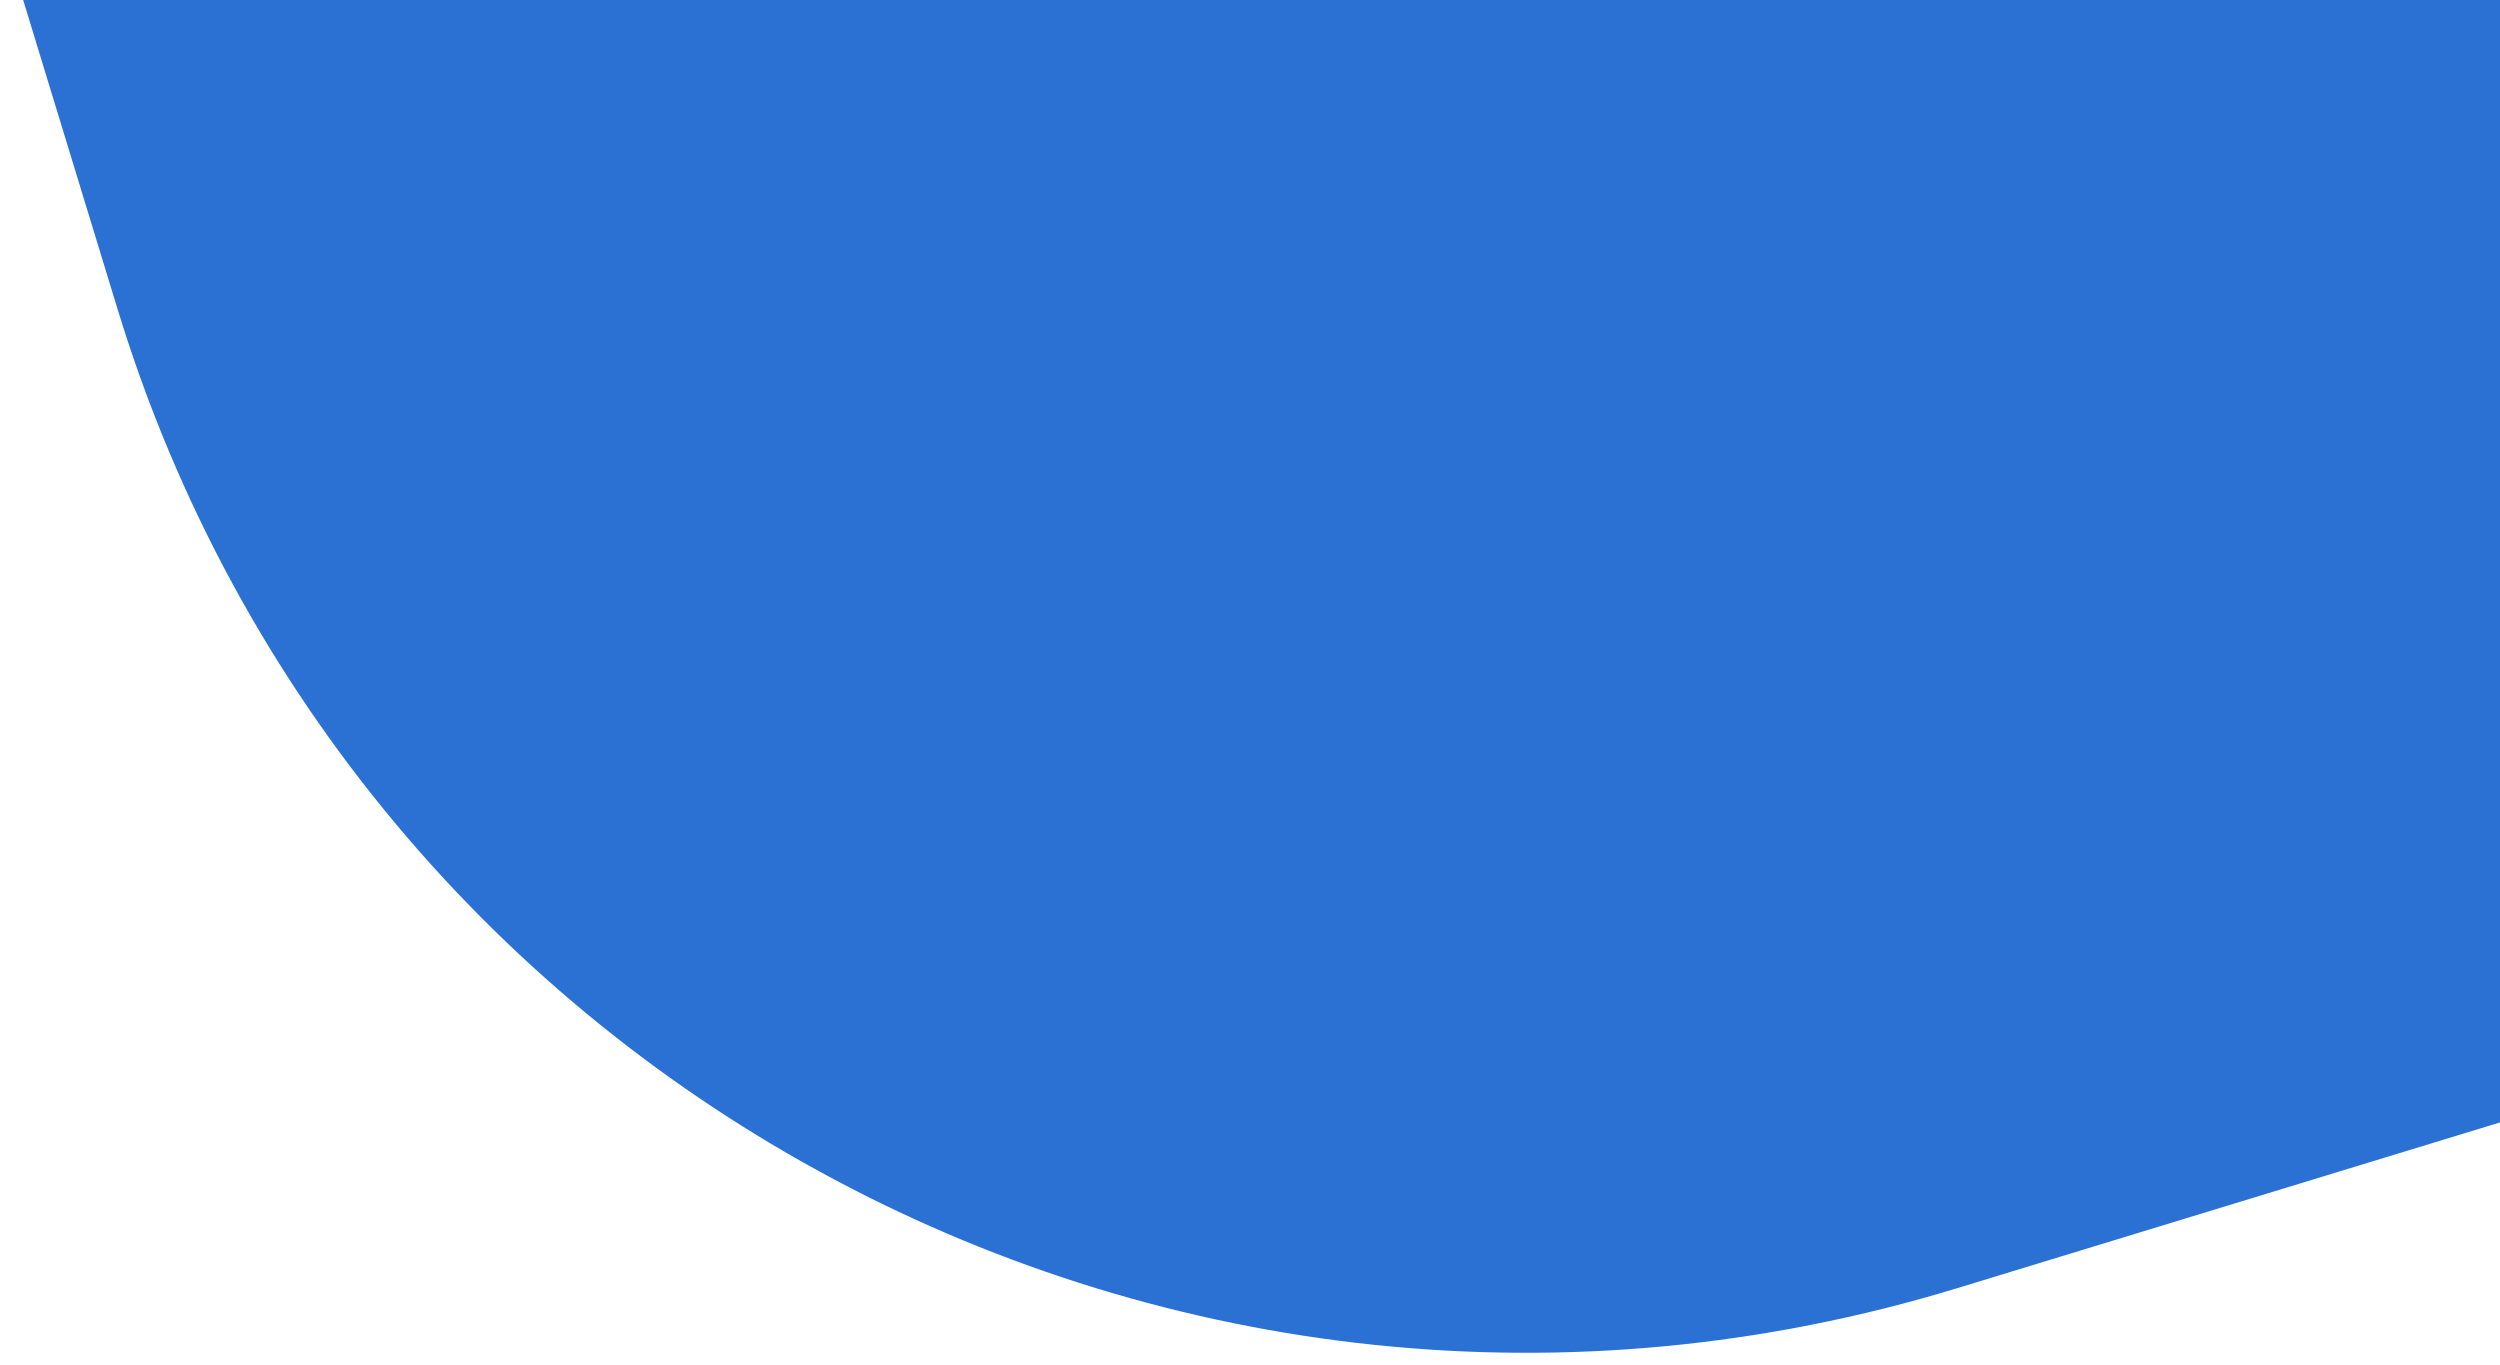 <svg xmlns="http://www.w3.org/2000/svg" width="1264" height="690"><defs><clipPath id="clip-path"><path id="Rectangle_99" data-name="Rectangle 99" fill="#fff" stroke="#707070" stroke-width="1" d="M656 0h1264v690H656z"></path></clipPath></defs><g id="Mask_Group_27" data-name="Mask Group 27" transform="translate(-656)" clip-path="url(#clip-path)"><rect id="Rectangle_98" data-name="Rectangle 98" width="2055" height="1983" rx="745" transform="rotate(73.02 2246.57 668.076)" fill="#2a71d3"></rect></g></svg>